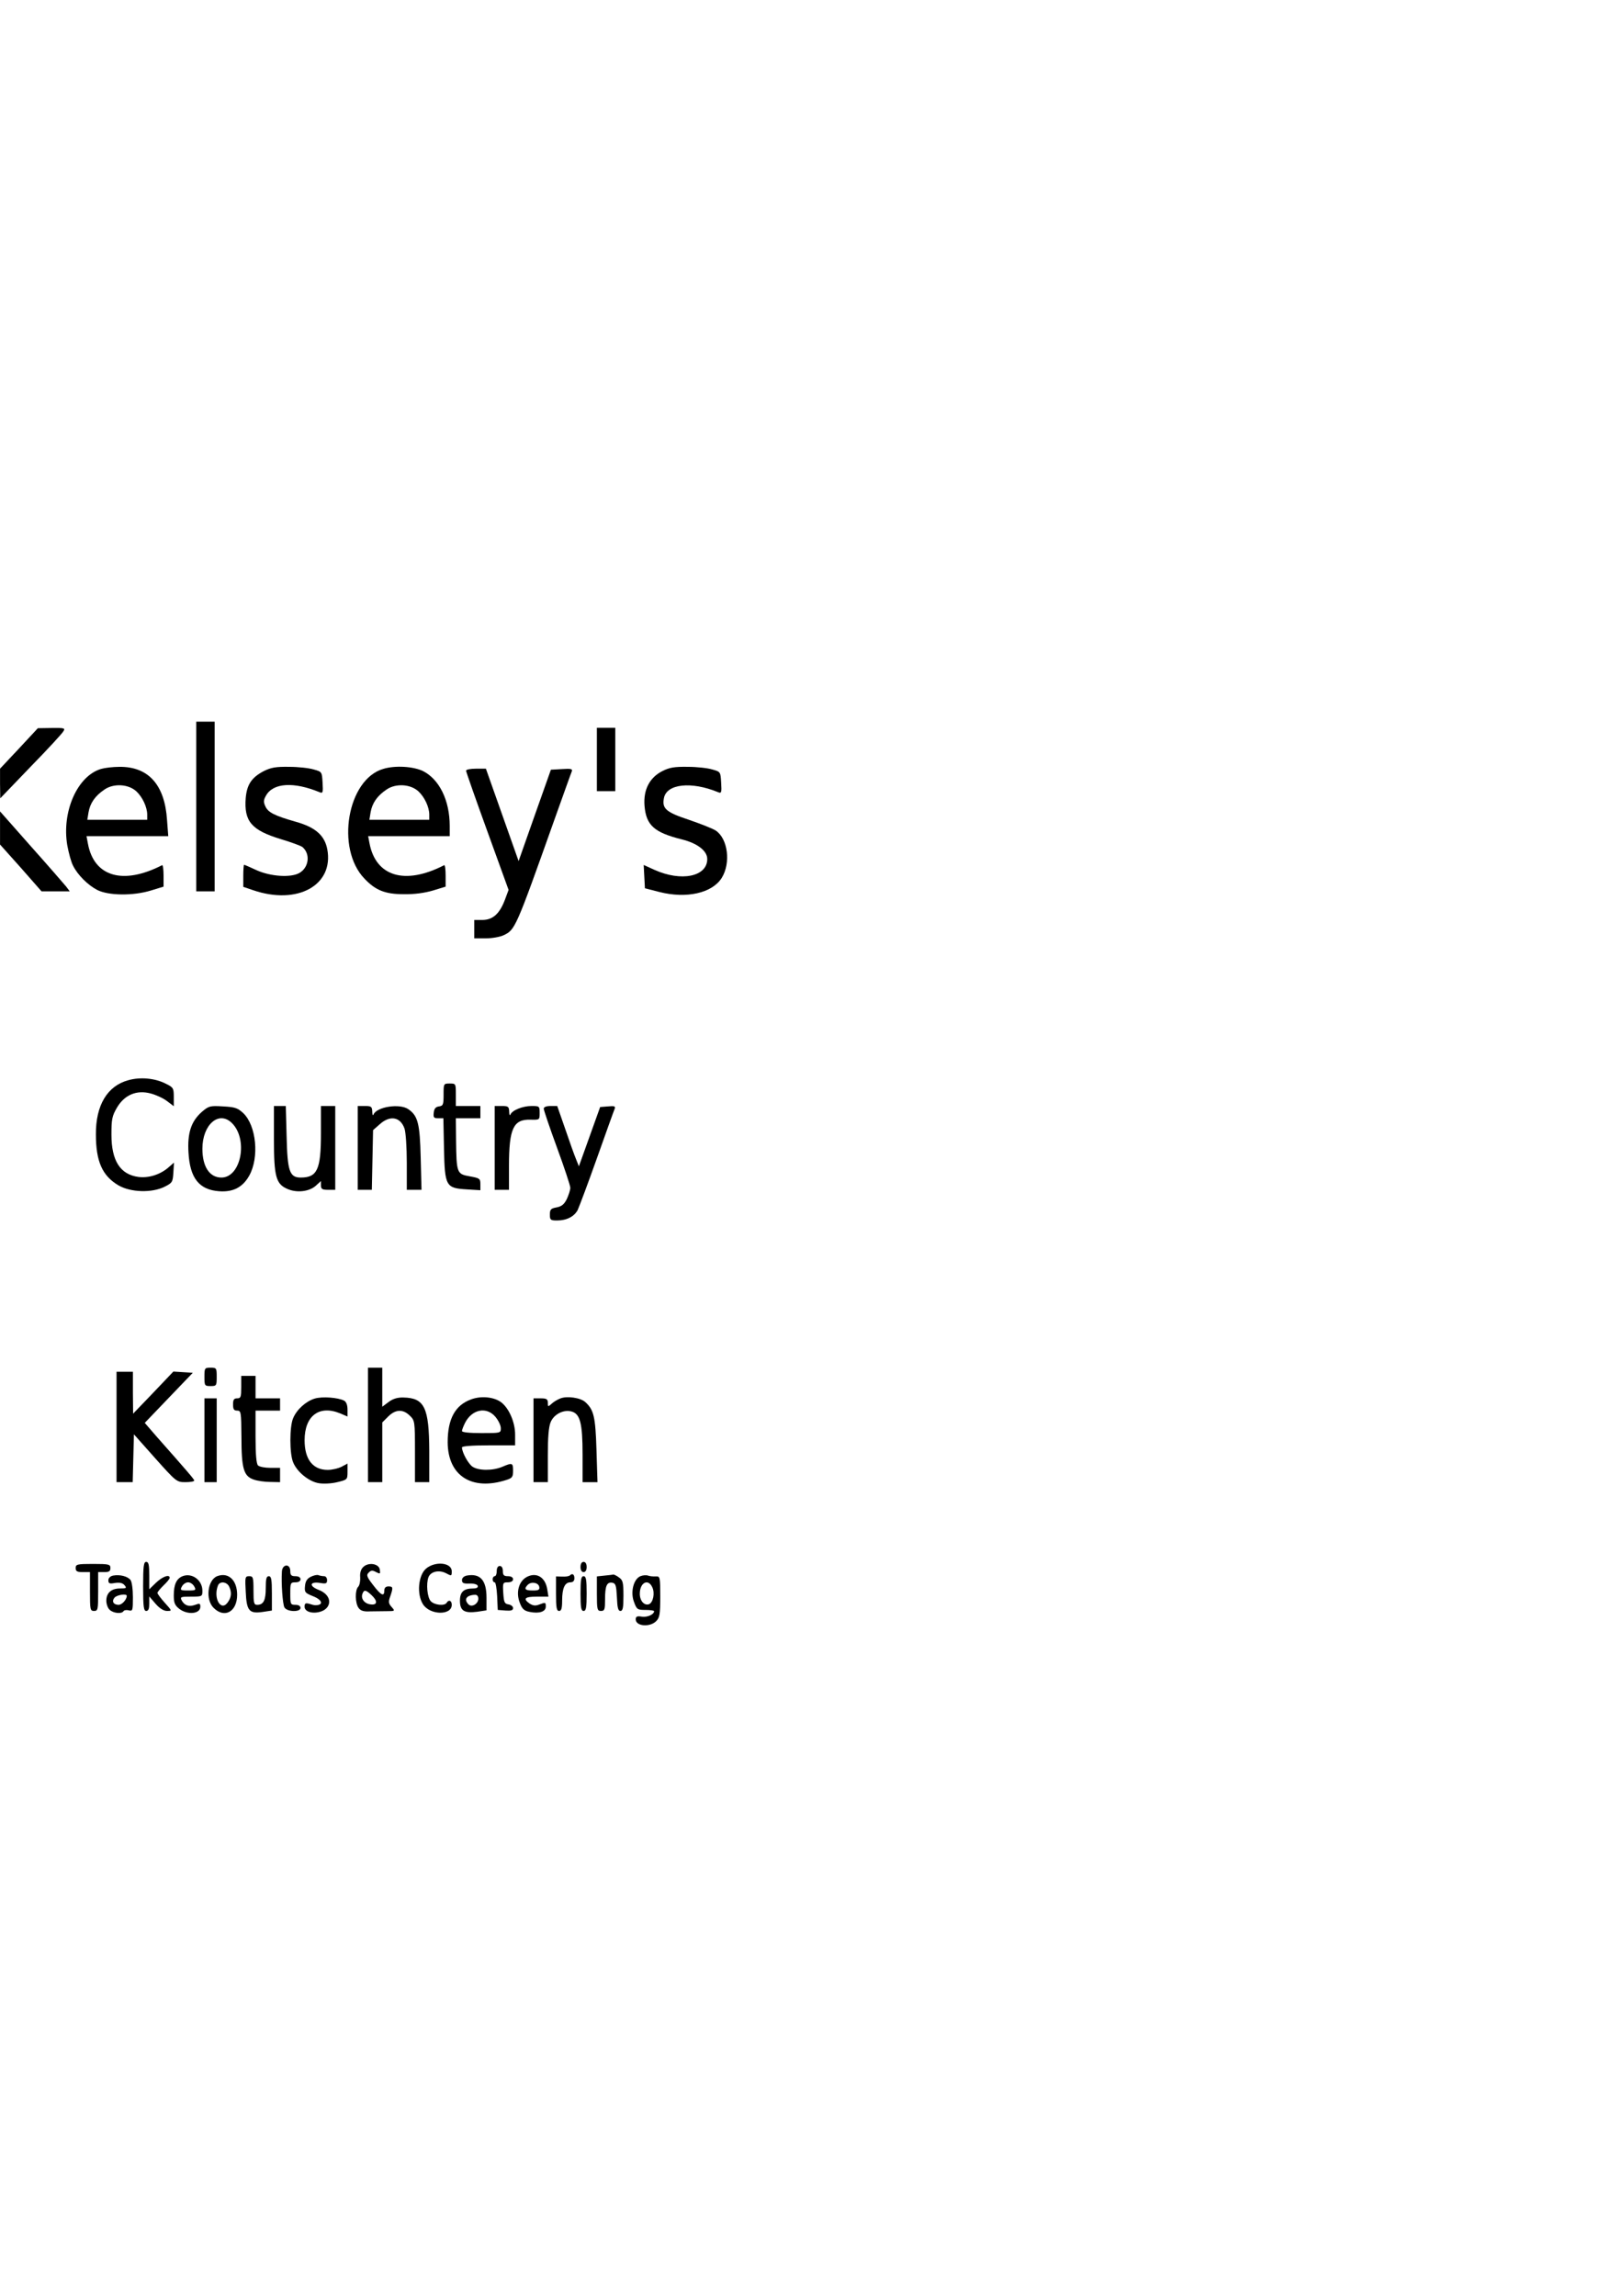 <?xml version="1.0" encoding="UTF-8" standalone="yes"?>
<svg version="1.0" xmlns="http://www.w3.org/2000/svg" width="210mm" height="297mm" viewBox="0 0 794 1123" preserveAspectRatio="xMidYMid meet">
  <g transform="translate(0,1123) scale(0.1,-0.1)" fill="#000000" stroke="none">
    <path d="M960 7285 l0 -415 45 0 45 0 0 415 0 415 -45 0 -45 0 0 -415z"/>
    <path d="M93 7569 l-93 -99 0 -72 1 -73 149 155 c83 85 155 163 160 173 10 15
5 17 -57 16 l-68 -1 -92 -99z"/>
    <path d="M2920 7515 l0 -155 45 0 45 0 0 155 0 155 -45 0 -45 0 0 -155z"/>
    <path d="M495 7469 c-117 -34 -194 -210 -166 -374 7 -38 19 -82 28 -99 22 -45
72 -95 118 -119 54 -28 175 -30 263 -3 l62 19 0 54 c0 30 -3 53 -7 51 -191
-98 -333 -57 -363 105 l-7 37 200 0 200 0 -6 79 c-11 172 -91 261 -232 260
-33 0 -73 -5 -90 -10z m172 -110 c30 -28 53 -77 53 -114 l0 -25 -146 0 -147 0
6 37 c8 45 32 80 78 111 45 31 117 27 156 -9z"/>
    <path d="M1290 7458 c-59 -31 -82 -65 -88 -131 -9 -115 28 -158 173 -202 50
-15 96 -32 104 -38 41 -34 32 -102 -16 -128 -43 -23 -140 -16 -207 14 -32 15
-60 27 -62 27 -2 0 -4 -24 -4 -54 l0 -54 47 -16 c218 -75 397 24 364 200 -13
67 -57 107 -153 134 -105 30 -137 46 -150 76 -10 21 -9 31 3 52 35 63 136 69
262 17 16 -7 18 -2 15 46 -3 53 -3 54 -43 65 -22 7 -76 13 -120 13 -65 1 -89
-3 -125 -21z"/>
    <path d="M1875 7469 c-176 -51 -234 -390 -92 -537 54 -57 101 -76 192 -76 52
-1 102 6 143 18 l62 19 0 54 c0 30 -3 53 -7 51 -192 -99 -336 -56 -366 110
l-6 32 199 0 200 0 0 50 c0 124 -50 227 -130 268 -47 23 -136 29 -195 11z
m172 -110 c30 -28 53 -77 53 -114 l0 -25 -146 0 -147 0 6 37 c8 45 32 80 78
111 45 31 117 27 156 -9z"/>
    <path d="M3240 7458 c-63 -32 -93 -92 -87 -169 8 -96 47 -131 183 -165 76 -19
124 -56 124 -96 0 -86 -127 -112 -258 -53 l-53 24 3 -57 3 -57 70 -18 c133
-34 259 -6 306 69 45 73 30 191 -29 231 -15 10 -74 33 -132 53 -112 37 -132
55 -122 106 13 70 134 83 265 29 16 -7 18 -2 15 46 -3 53 -3 54 -43 65 -22 7
-76 13 -120 13 -65 1 -90 -3 -125 -21z"/>
    <path d="M2280 7460 c0 -5 47 -139 104 -296 l104 -287 -19 -51 c-26 -67 -59
-96 -110 -96 l-39 0 0 -45 0 -45 56 0 c31 0 70 7 87 15 57 27 59 30 248 562
44 123 82 230 86 239 5 13 -3 15 -48 12 l-54 -3 -79 -223 -79 -224 -80 226
-80 226 -48 0 c-27 0 -49 -4 -49 -10z"/>
    <path d="M0 7180 l0 -81 102 -114 101 -115 69 0 69 0 -18 24 c-11 13 -87 101
-171 195 l-152 172 0 -81z"/>
    <path d="M627 5946 c-102 -28 -159 -122 -158 -265 0 -132 31 -202 110 -249 60
-35 164 -38 226 -7 38 19 40 23 43 69 l3 49 -30 -26 c-41 -34 -95 -50 -144
-44 -89 12 -132 79 -132 207 0 75 3 91 27 132 37 63 97 88 166 69 26 -7 61
-23 79 -37 l33 -25 0 45 c0 43 -2 47 -39 65 -52 27 -125 34 -184 17z"/>
    <path d="M2170 5876 c0 -49 -2 -55 -22 -58 -17 -2 -24 -11 -26 -30 -3 -24 0
-28 22 -28 l25 0 3 -150 c4 -183 9 -192 113 -198 l65 -4 0 29 c0 28 -3 30 -52
39 -63 11 -65 15 -67 177 l-1 107 60 0 60 0 0 30 0 30 -60 0 -60 0 0 55 c0 54
0 55 -30 55 -30 0 -30 -1 -30 -54z"/>
    <path d="M987 5791 c-52 -46 -71 -103 -65 -199 7 -125 52 -182 150 -189 68 -5
115 19 147 76 50 89 35 245 -29 306 -27 25 -40 30 -99 33 -64 4 -70 2 -104
-27z m148 -55 c80 -80 44 -266 -52 -266 -58 0 -93 53 -93 141 0 118 81 189
145 125z"/>
    <path d="M1340 5659 c0 -187 10 -222 69 -246 46 -19 106 -11 137 18 l24 22 0
-21 c0 -18 6 -22 35 -22 l35 0 0 205 0 205 -35 0 -35 0 0 -135 c0 -176 -18
-215 -99 -215 -55 0 -65 32 -69 202 l-4 148 -29 0 -29 0 0 -161z"/>
    <path d="M1750 5615 l0 -205 34 0 35 0 3 146 3 146 33 29 c50 45 101 36 121
-22 6 -18 11 -92 11 -165 l0 -134 36 0 36 0 -4 158 c-4 167 -14 204 -60 236
-42 30 -156 12 -171 -26 -3 -7 -6 -1 -6 15 -1 24 -5 27 -36 27 l-35 0 0 -205z"/>
    <path d="M2420 5615 l0 -205 35 0 35 0 0 118 c0 183 22 228 106 225 44 -1 44
-1 44 33 0 33 -1 34 -40 34 -43 0 -95 -21 -103 -42 -3 -7 -6 -1 -6 15 -1 24
-5 27 -36 27 l-35 0 0 -205z"/>
    <path d="M2660 5807 c0 -7 29 -93 65 -191 36 -98 65 -186 65 -196 0 -11 -8
-35 -17 -55 -13 -26 -25 -36 -50 -41 -28 -5 -33 -10 -33 -35 0 -26 3 -29 35
-29 47 0 84 19 101 51 7 15 50 129 94 253 44 124 83 233 87 242 5 13 -1 15
-33 12 l-38 -3 -52 -145 -52 -145 -14 35 c-8 19 -32 86 -53 148 l-39 112 -33
0 c-20 0 -33 -5 -33 -13z"/>
    <path d="M1000 4495 c0 -43 1 -45 30 -45 29 0 30 2 30 45 0 43 -1 45 -30 45
-29 0 -30 -2 -30 -45z"/>
    <path d="M1800 4260 l0 -280 35 0 35 0 0 146 0 146 29 29 c36 36 73 37 106 4
24 -23 25 -28 25 -175 l0 -150 35 0 35 0 0 153 c-1 211 -23 259 -126 261 -29
1 -52 -6 -73 -22 l-31 -23 0 96 0 95 -35 0 -35 0 0 -280z"/>
    <path d="M570 4250 l0 -270 40 0 39 0 3 117 3 117 104 -117 c103 -115 105
-117 148 -117 23 0 43 3 43 8 0 6 -31 42 -184 215 l-58 67 117 122 118 123
-47 3 -48 3 -98 -103 -99 -103 -1 103 0 102 -40 0 -40 0 0 -270z"/>
    <path d="M1180 4445 c0 -48 -2 -55 -20 -55 -16 0 -20 -7 -20 -30 0 -23 4 -30
20 -30 19 0 20 -7 21 -127 0 -157 11 -193 59 -210 19 -7 56 -12 83 -12 l47 -1
0 35 0 35 -48 0 c-26 0 -53 5 -60 12 -8 8 -12 54 -12 140 l0 128 60 0 60 0 0
30 0 30 -60 0 -60 0 0 55 0 55 -35 0 -35 0 0 -55z"/>
    <path d="M1540 4389 c-43 -13 -88 -53 -106 -96 -18 -41 -18 -174 0 -216 19
-47 77 -94 125 -102 24 -4 63 -2 91 5 49 12 50 12 50 51 l0 40 -30 -16 c-16
-8 -46 -15 -67 -15 -73 0 -113 52 -113 145 0 120 72 174 175 131 l35 -15 0 34
c0 22 -6 38 -17 44 -30 15 -106 21 -143 10z"/>
    <path d="M2305 4385 c-78 -28 -115 -95 -115 -210 1 -164 118 -239 288 -184 28
9 32 15 32 45 0 39 -4 40 -53 19 -48 -20 -117 -19 -146 1 -21 15 -51 70 -51
94 0 6 47 10 130 10 l130 0 0 53 c0 61 -31 131 -70 159 -35 25 -97 31 -145 13z
m119 -86 c14 -17 26 -41 26 -55 0 -24 -1 -24 -95 -24 -60 0 -95 4 -95 10 0 6
7 24 15 40 34 67 106 81 149 29z"/>
    <path d="M2740 4389 c-13 -5 -33 -17 -42 -26 -17 -15 -18 -15 -18 5 0 18 -6
22 -35 22 l-35 0 0 -205 0 -205 35 0 35 0 0 130 c0 88 4 141 14 164 16 38 62
62 101 52 43 -11 55 -57 55 -211 l0 -135 36 0 37 0 -5 158 c-5 163 -13 196
-55 234 -23 21 -90 31 -123 17z"/>
    <path d="M1000 4185 l0 -205 30 0 30 0 0 205 0 205 -30 0 -30 0 0 -205z"/>
    <path d="M700 3470 c0 -100 3 -120 15 -120 11 0 15 11 15 35 l0 36 31 -36 c20
-23 40 -35 56 -35 25 0 25 0 -11 40 -20 22 -36 44 -36 48 0 5 14 21 30 37 17
16 30 32 30 37 0 19 -36 6 -67 -24 l-33 -32 0 67 c0 53 -3 67 -15 67 -12 0
-15 -20 -15 -120z"/>
    <path d="M2840 3565 c0 -16 6 -25 15 -25 9 0 15 9 15 25 0 16 -6 25 -15 25 -9
0 -15 -9 -15 -25z"/>
    <path d="M370 3560 c0 -16 7 -20 35 -20 l35 0 0 -95 c0 -88 1 -95 20 -95 19 0
20 7 20 95 l0 95 30 0 c23 0 30 4 30 20 0 18 -7 20 -85 20 -78 0 -85 -2 -85
-20z"/>
    <path d="M1776 3564 c-11 -11 -16 -29 -14 -50 1 -19 -3 -39 -10 -46 -16 -16
-15 -80 2 -103 10 -14 25 -19 57 -17 24 0 62 1 83 1 39 0 39 1 22 20 -15 17
-17 25 -7 52 15 44 14 49 -9 49 -13 0 -20 -7 -20 -20 0 -32 -16 -24 -55 27
-31 40 -34 49 -21 61 11 11 18 12 36 2 20 -10 21 -9 18 12 -4 30 -57 38 -82
12z m41 -136 c31 -29 30 -50 -3 -46 -31 3 -50 28 -41 52 8 21 16 20 44 -6z"/>
    <path d="M2084 3557 c-38 -33 -46 -125 -15 -174 34 -54 141 -56 141 -3 0 21
-15 27 -25 10 -10 -17 -61 -11 -78 8 -17 19 -23 85 -11 117 11 28 51 37 85 20
28 -15 29 -15 29 9 0 43 -81 51 -126 13z"/>
    <path d="M1379 3543 c-4 -60 4 -159 12 -175 12 -23 79 -25 79 -3 0 9 -9 15
-25 15 -24 0 -25 3 -25 55 0 52 1 55 25 55 16 0 25 6 25 15 0 9 -9 15 -25 15
-20 0 -25 5 -25 25 0 38 -39 35 -41 -2z"/>
    <path d="M2430 3545 c0 -14 -4 -25 -10 -25 -5 0 -10 -7 -10 -15 0 -8 4 -15 10
-15 5 0 10 -30 12 -67 l3 -68 38 -3 c27 -2 37 1 37 12 0 8 -10 16 -22 18 -20
3 -23 10 -26 56 -3 50 -2 52 22 52 16 0 26 6 26 15 0 9 -9 15 -25 15 -20 0
-25 5 -25 25 0 16 -6 25 -15 25 -9 0 -15 -9 -15 -25z"/>
    <path d="M553 3523 c-14 -3 -23 -12 -23 -23 0 -16 6 -18 33 -13 23 3 37 0 46
-11 12 -14 9 -16 -22 -16 -43 0 -67 -22 -67 -60 0 -16 7 -36 16 -44 17 -17 59
-22 68 -7 3 5 15 7 26 4 19 -5 20 0 20 64 0 40 -5 76 -12 85 -15 18 -52 27
-85 21z m67 -99 c0 -18 -23 -44 -40 -44 -25 0 -35 17 -20 35 12 14 60 21 60 9z"/>
    <path d="M893 3520 c-30 -12 -43 -41 -43 -94 0 -36 5 -48 26 -65 41 -32 104
-26 104 10 0 16 -4 17 -25 9 -30 -11 -52 -4 -66 21 -9 18 -5 19 46 19 54 0 55
1 55 29 0 52 -51 89 -97 71z m57 -50 c10 -18 8 -20 -30 -20 -38 0 -40 2 -30
20 6 11 19 20 30 20 11 0 24 -9 30 -20z"/>
    <path d="M1062 3520 c-47 -19 -58 -115 -17 -155 53 -53 115 -19 115 64 0 72
-43 112 -98 91z m58 -49 c14 -28 13 -53 -6 -79 -33 -47 -72 20 -48 82 8 22 41
20 54 -3z"/>
    <path d="M1520 3517 c-18 -9 -26 -22 -28 -45 -3 -30 0 -34 37 -49 50 -19 56
-46 11 -45 -3 0 -15 3 -27 7 -19 5 -23 2 -23 -14 0 -39 88 -39 113 0 19 30 0
65 -44 82 -49 19 -44 42 7 34 29 -5 34 -3 34 14 0 10 -6 19 -14 19 -8 0 -20 2
-28 5 -7 3 -24 -1 -38 -8z"/>
    <path d="M2283 3523 c-14 -3 -23 -12 -23 -22 0 -15 8 -18 36 -17 22 1 39 -4
41 -11 3 -8 -5 -13 -22 -13 -47 0 -65 -17 -65 -60 0 -49 21 -62 84 -54 l46 7
0 62 c0 86 -31 120 -97 108z m57 -113 c0 -25 -32 -44 -48 -28 -24 24 -11 45
31 47 10 1 17 -6 17 -19z"/>
    <path d="M2585 3520 c-46 -18 -64 -78 -41 -133 11 -29 22 -37 49 -42 46 -9 77
2 77 26 0 22 -1 22 -33 10 -18 -7 -30 -5 -46 5 -34 24 -24 34 35 34 l57 0 -6
37 c-9 55 -48 81 -92 63z m53 -52 c3 -15 -4 -18 -32 -18 -38 0 -44 8 -24 28
17 17 52 11 56 -10z"/>
    <path d="M2787 3523 c-4 -3 -20 -6 -37 -5 l-30 1 0 -85 c0 -68 3 -84 15 -84
11 0 15 12 15 51 0 60 13 89 40 89 13 0 20 7 20 20 0 20 -11 26 -23 13z"/>
    <path d="M2958 3523 l-38 -4 0 -85 c0 -77 2 -84 20 -84 18 0 20 7 20 58 0 65
9 85 36 80 16 -3 19 -14 22 -71 2 -51 6 -67 17 -67 12 0 15 16 15 74 0 66 -3
77 -22 90 -12 9 -25 15 -28 14 -3 -1 -22 -3 -42 -5z"/>
    <path d="M3133 3520 c-34 -14 -50 -79 -31 -127 13 -36 17 -38 56 -38 23 0 42
-3 42 -6 0 -16 -33 -31 -60 -27 -23 4 -30 1 -30 -13 0 -34 69 -40 100 -9 17
17 20 33 20 120 0 97 -1 100 -22 99 -13 -1 -30 1 -38 4 -8 3 -25 2 -37 -3z
m58 -54 c14 -29 4 -75 -16 -83 -23 -8 -45 16 -45 51 0 55 41 76 61 32z"/>
    <path d="M1202 3445 c4 -95 17 -109 82 -100 l46 7 0 84 c0 68 -3 84 -15 84
-12 0 -15 -13 -15 -58 0 -60 -11 -82 -42 -82 -16 0 -18 9 -18 70 0 65 -2 70
-21 70 -20 0 -21 -4 -17 -75z"/>
    <path d="M2840 3435 c0 -69 3 -85 15 -85 12 0 15 16 15 85 0 69 -3 85 -15 85
-12 0 -15 -16 -15 -85z"/>
  </g>
</svg>
